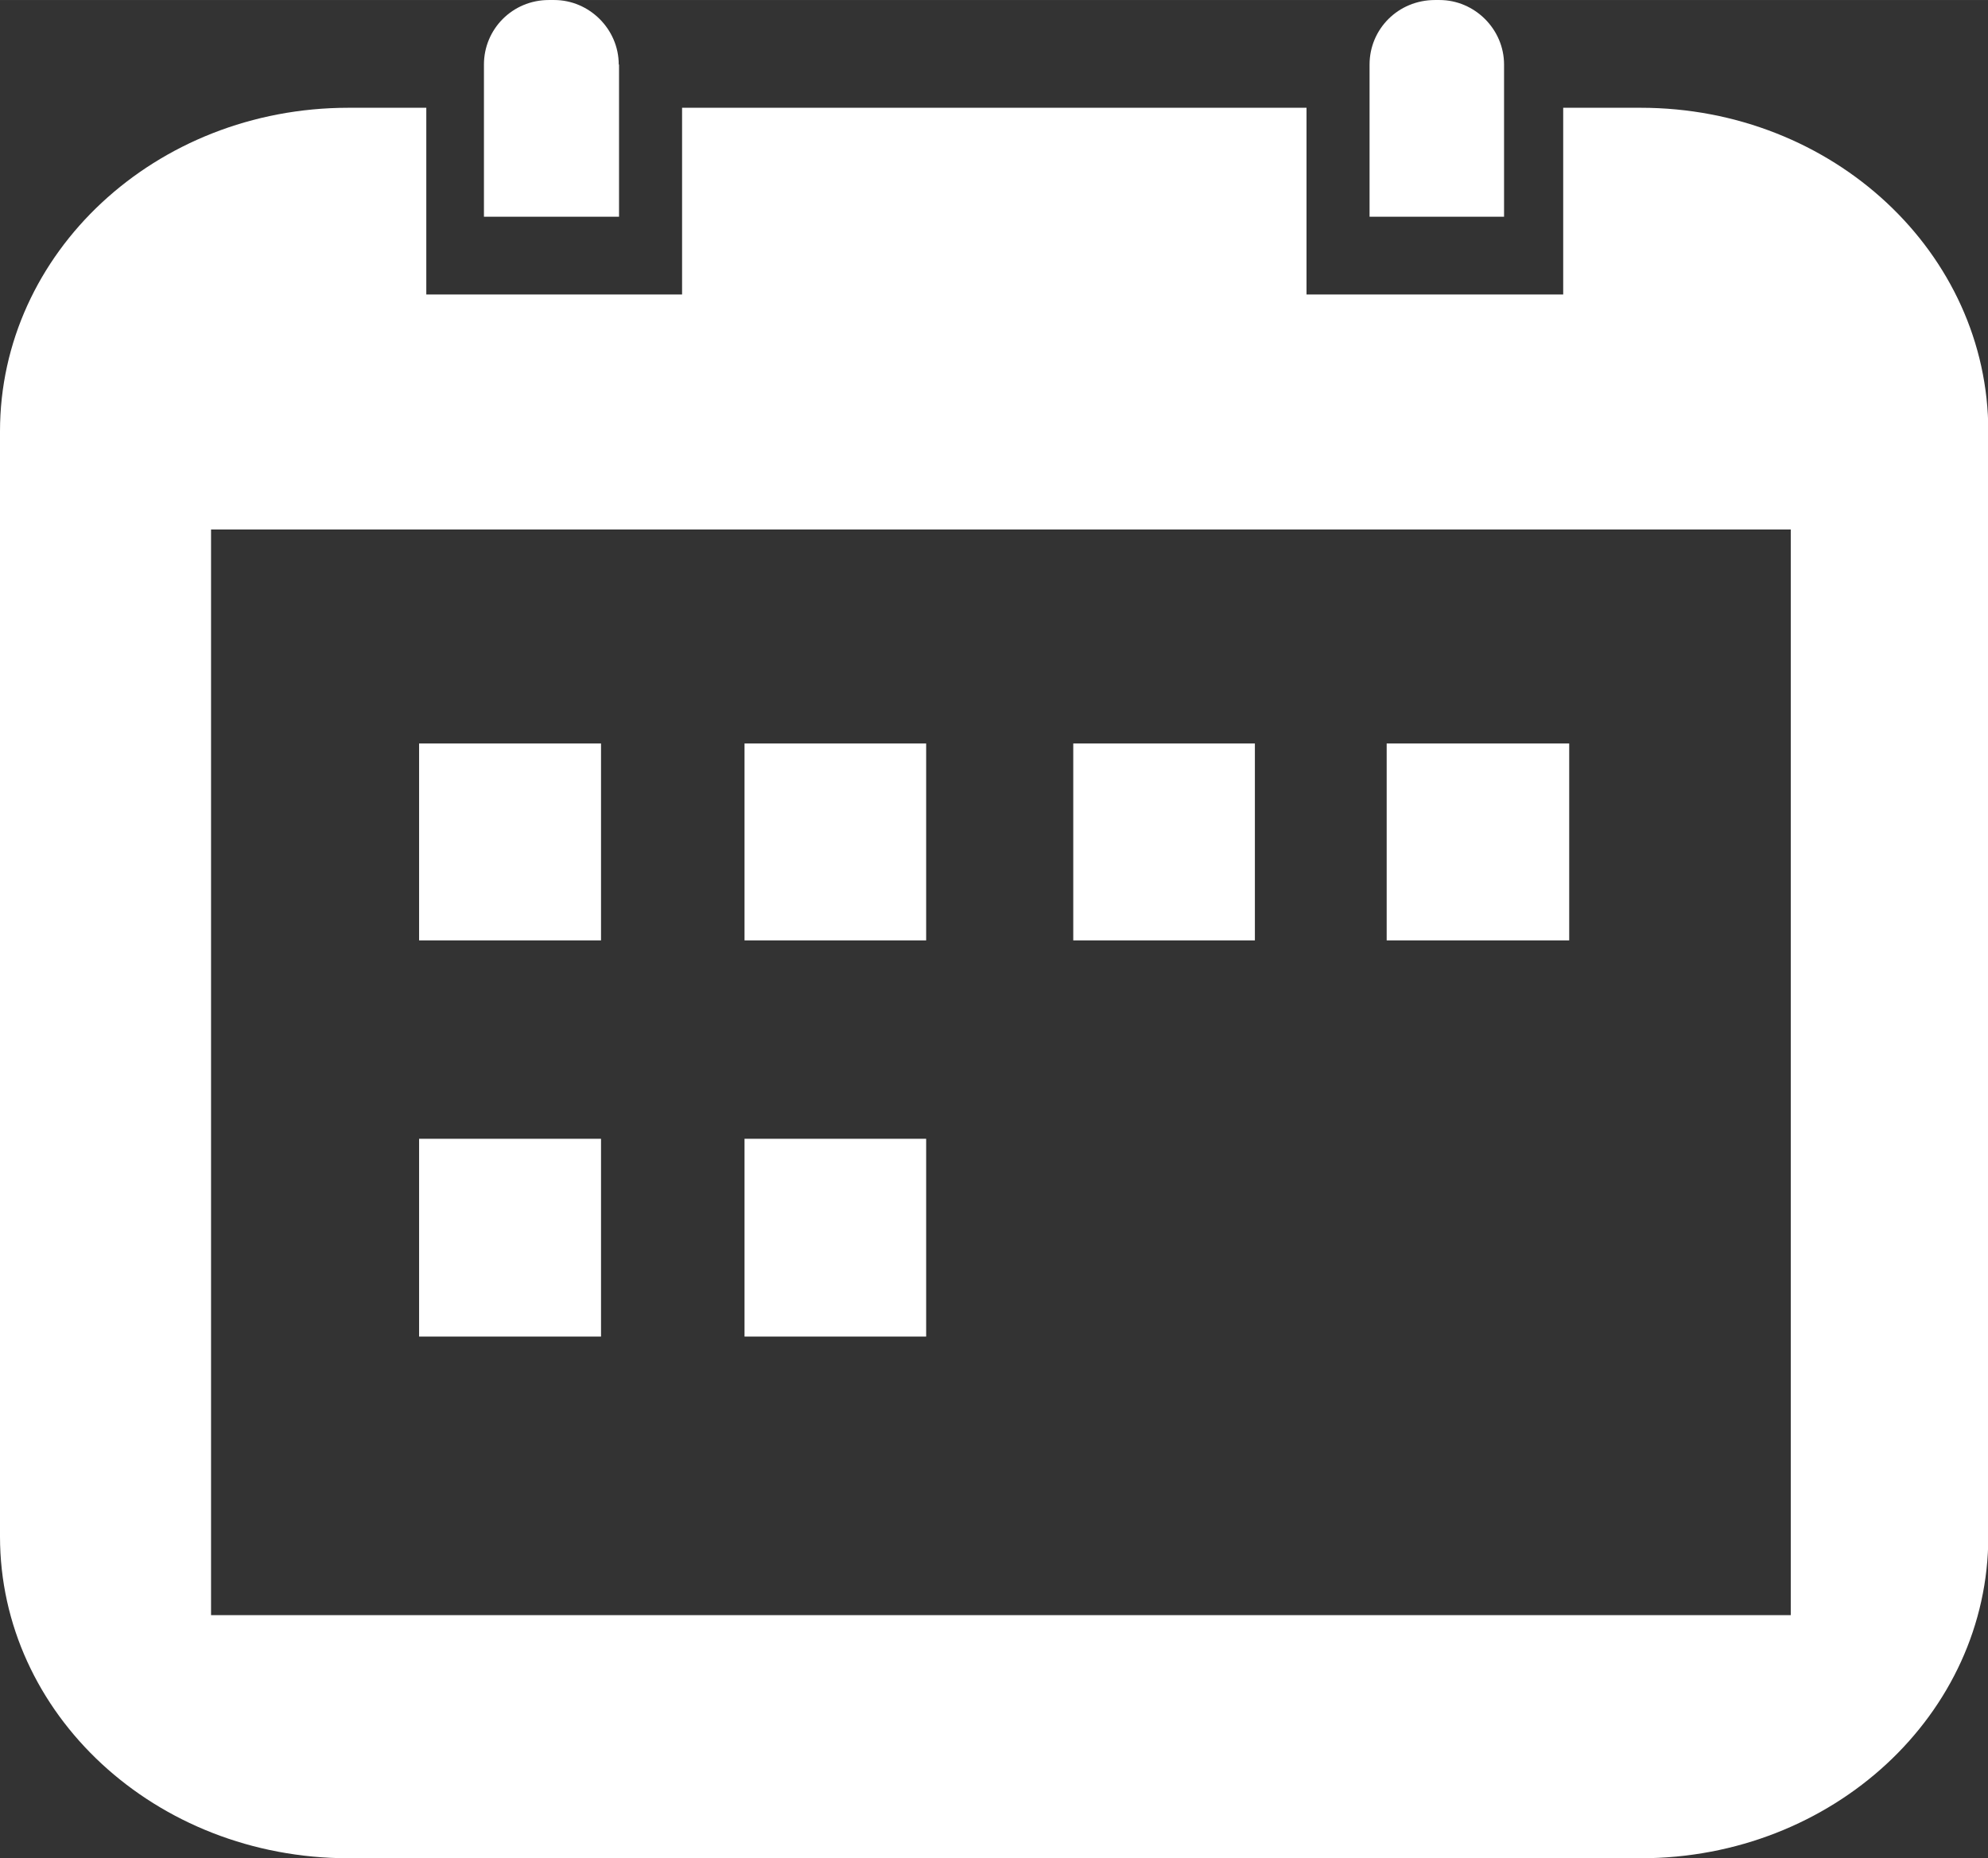 <?xml version="1.0" encoding="UTF-8"?>
<svg id="_レイヤー_2" data-name="レイヤー 2" xmlns="http://www.w3.org/2000/svg" width="23.36mm" height="21.84mm" viewBox="0 0 66.22 61.91">
  <rect x="0" y="0" width="66.22" height="61.91" fill="#333333" stroke="none"/>
  <defs>
    <style>
      .cls-1 {
        fill: #fff;
      }
    </style>
  </defs>
  <g id="_レイヤー_2-2" data-name="レイヤー 2">
    <g>
      <path class="cls-1" d="M20.61,2.15c0-1.18-.98-2.15-2.15-2.15h-.18c-1.21,0-2.16,.97-2.16,2.15V7.22h4.5V2.15Z"/>
      <path class="cls-1" d="M50.1,2.15c0-1.18-.98-2.15-2.15-2.15h-.15c-1.23,0-2.18,.97-2.18,2.15V7.22h4.48V2.15Z"/>
      <path class="cls-1" d="M54.65,3.59h-2.58v6.22h-8.55V3.59H22.72v6.22H14.2V3.59h-2.59C5.17,3.59,0,8.43,0,14.37V51.19c0,5.91,5.17,10.72,11.61,10.72H54.65c6.4,0,11.58-4.8,11.58-10.72V14.37c0-5.94-5.17-10.78-11.58-10.78Zm5,50.22H7.03V17.64H59.65V53.82Z"/>
      <rect class="cls-1" x="13.96" y="24.77" width="6.06" height="6.56"/>
      <rect class="cls-1" x="24.8" y="24.77" width="6.05" height="6.56"/>
      <rect class="cls-1" x="35.75" y="24.77" width="6.05" height="6.56"/>
      <rect class="cls-1" x="46.19" y="24.77" width="6.08" height="6.56"/>
      <rect class="cls-1" x="13.96" y="37.94" width="6.06" height="6.59"/>
      <rect class="cls-1" x="24.8" y="37.94" width="6.05" height="6.59"/>
    </g>
  </g>
</svg>